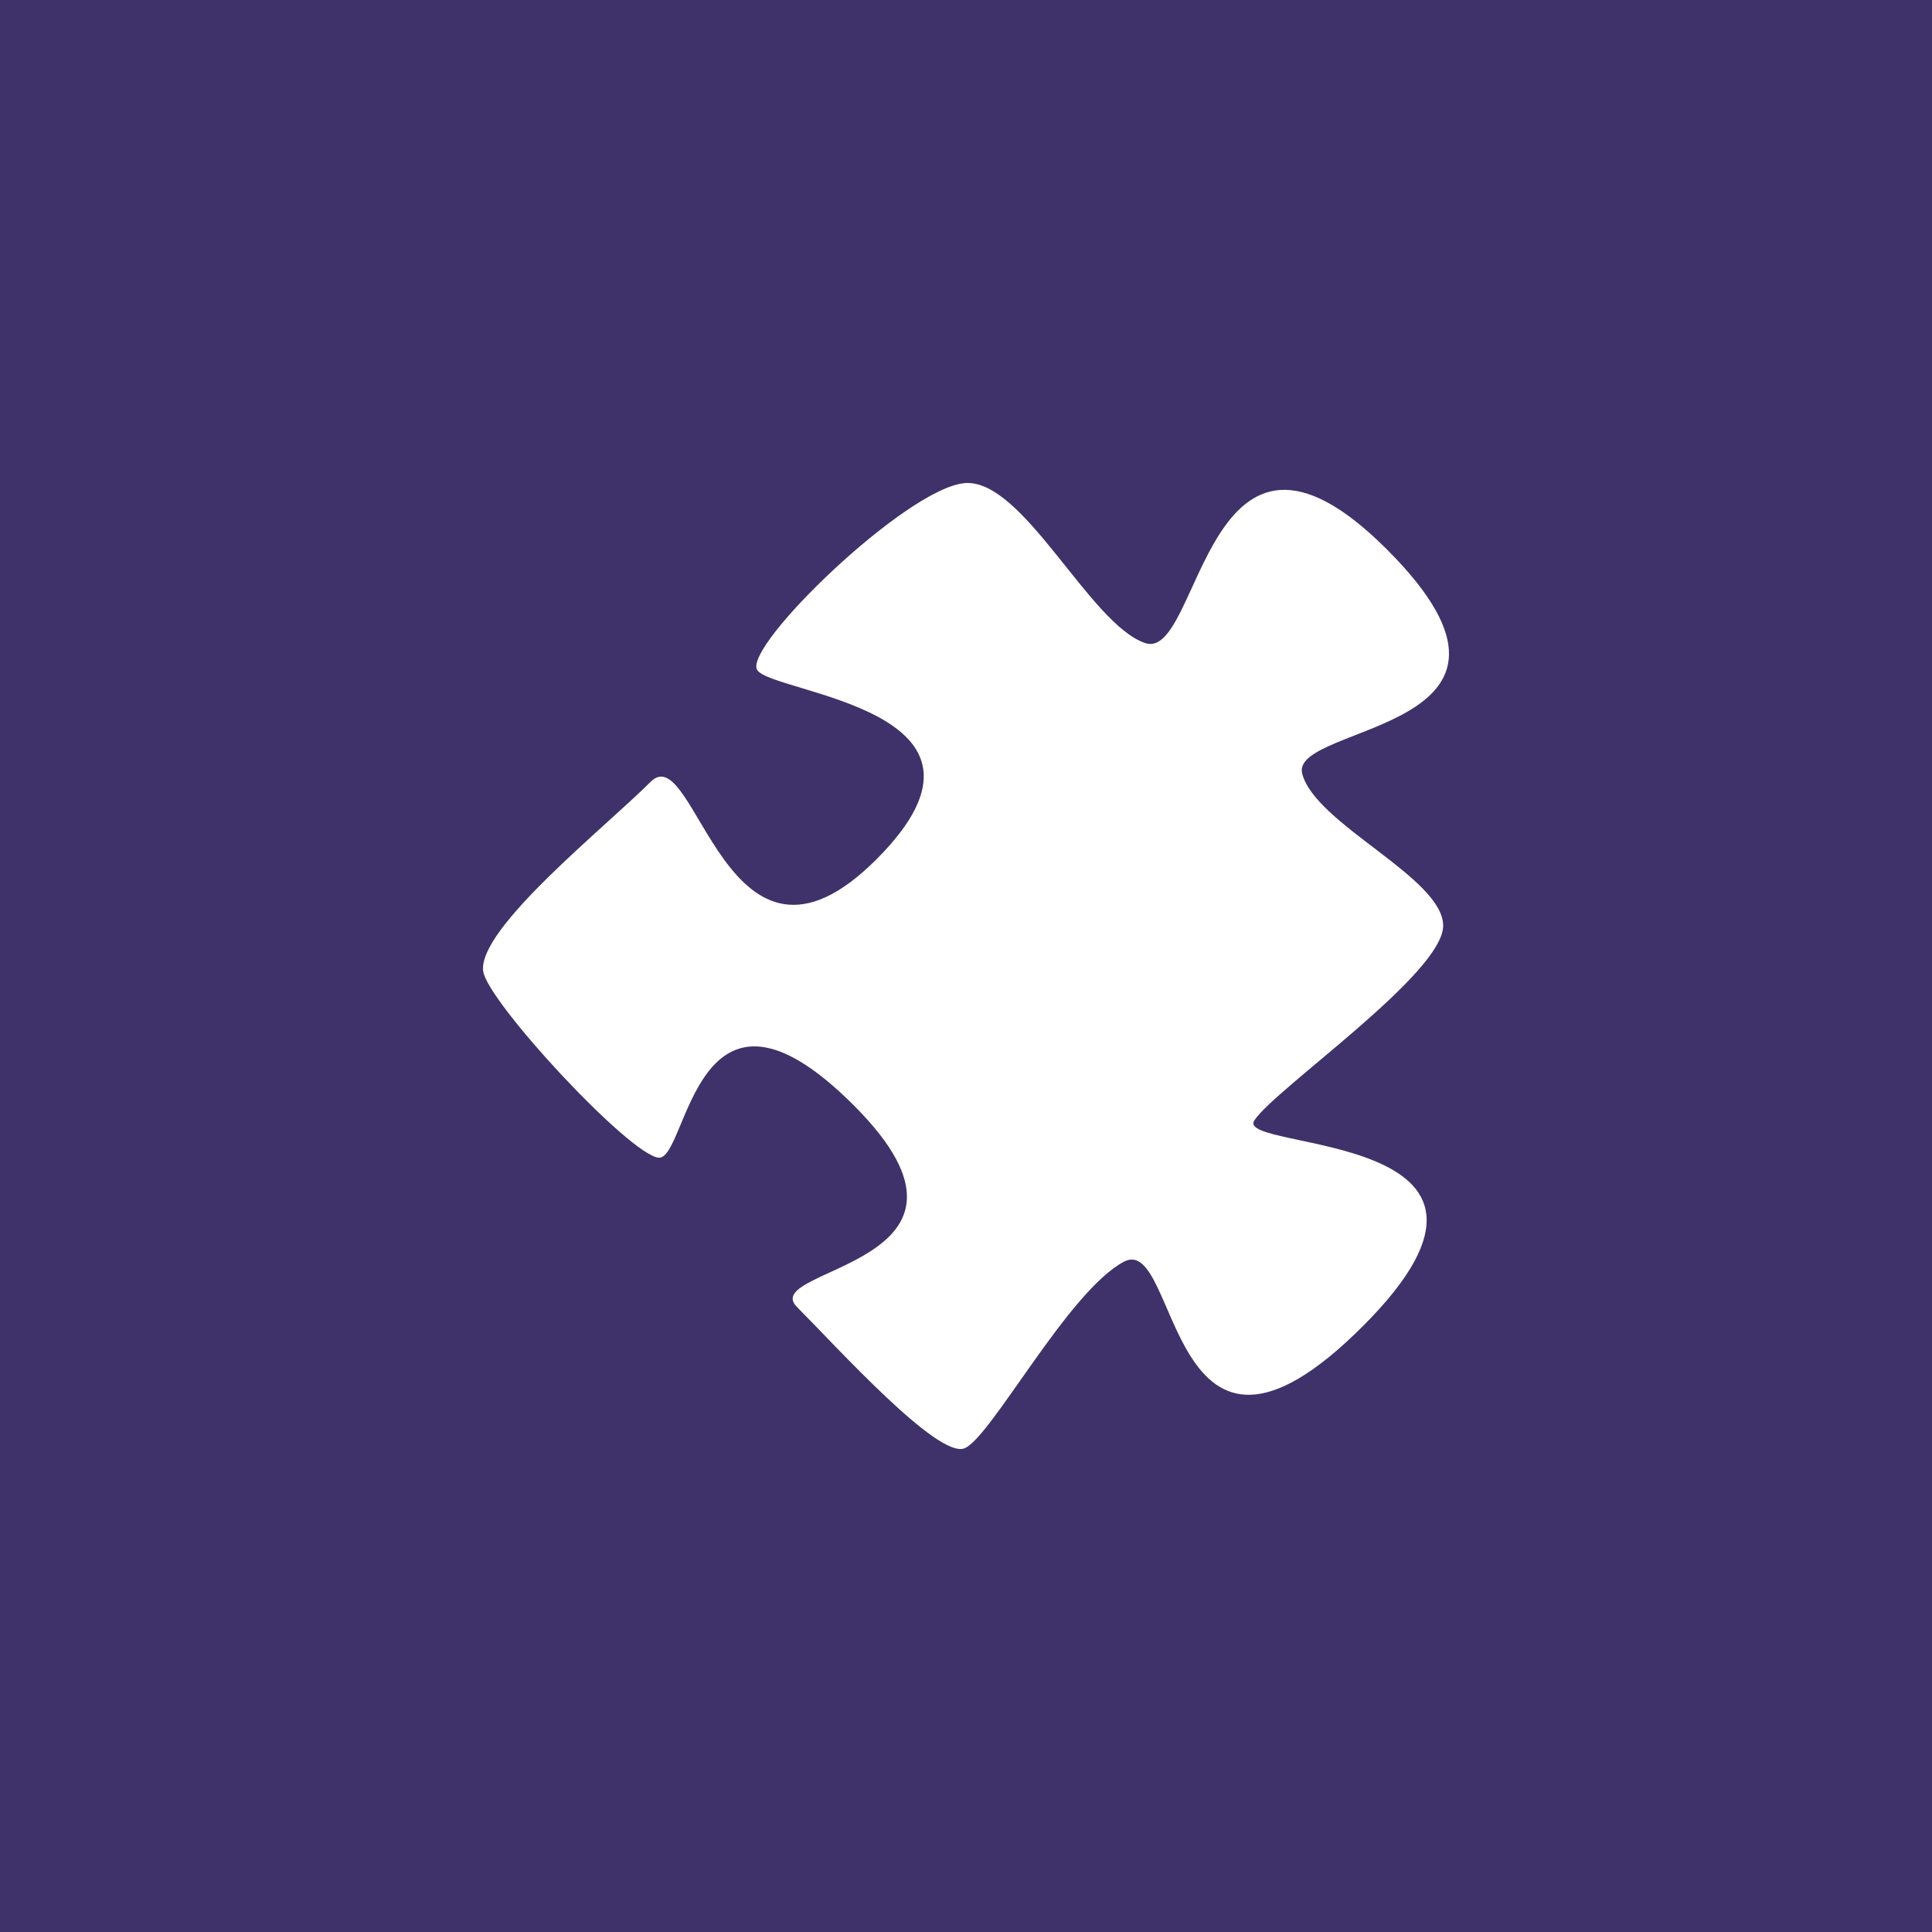 <?xml version="1.0" encoding="UTF-8"?> <svg xmlns="http://www.w3.org/2000/svg" width="80" height="80" viewBox="0 0 80 80" fill="none"><rect width="80" height="80" fill="#3F326A"></rect><path d="M57.445 22.766C49.903 15.204 49.738 27.402 47.425 26.63C45.113 25.857 42.36 19.785 39.938 20.006C37.515 20.227 30.798 26.741 31.349 27.734C31.898 28.728 42.525 29.335 36.303 35.572C30.082 41.81 28.816 30.494 26.944 32.371C25.072 34.248 19.786 38.443 20.007 40.209C20.162 41.458 26.063 47.826 27.274 47.937C28.485 48.047 28.76 39.16 35.367 45.784C41.975 52.408 31.349 52.463 33 54.119C34.652 55.775 38.836 60.412 39.938 59.971C41.038 59.529 44.232 53.457 46.544 52.242C48.856 51.028 48.306 63.062 56.455 54.892C64.603 46.723 51.059 47.716 51.94 46.391C52.821 45.066 59.757 40.319 59.758 38.332C59.757 36.345 54.473 34.137 53.922 32.04C53.371 29.942 64.988 30.329 57.445 22.766Z" fill="white"></path></svg> 